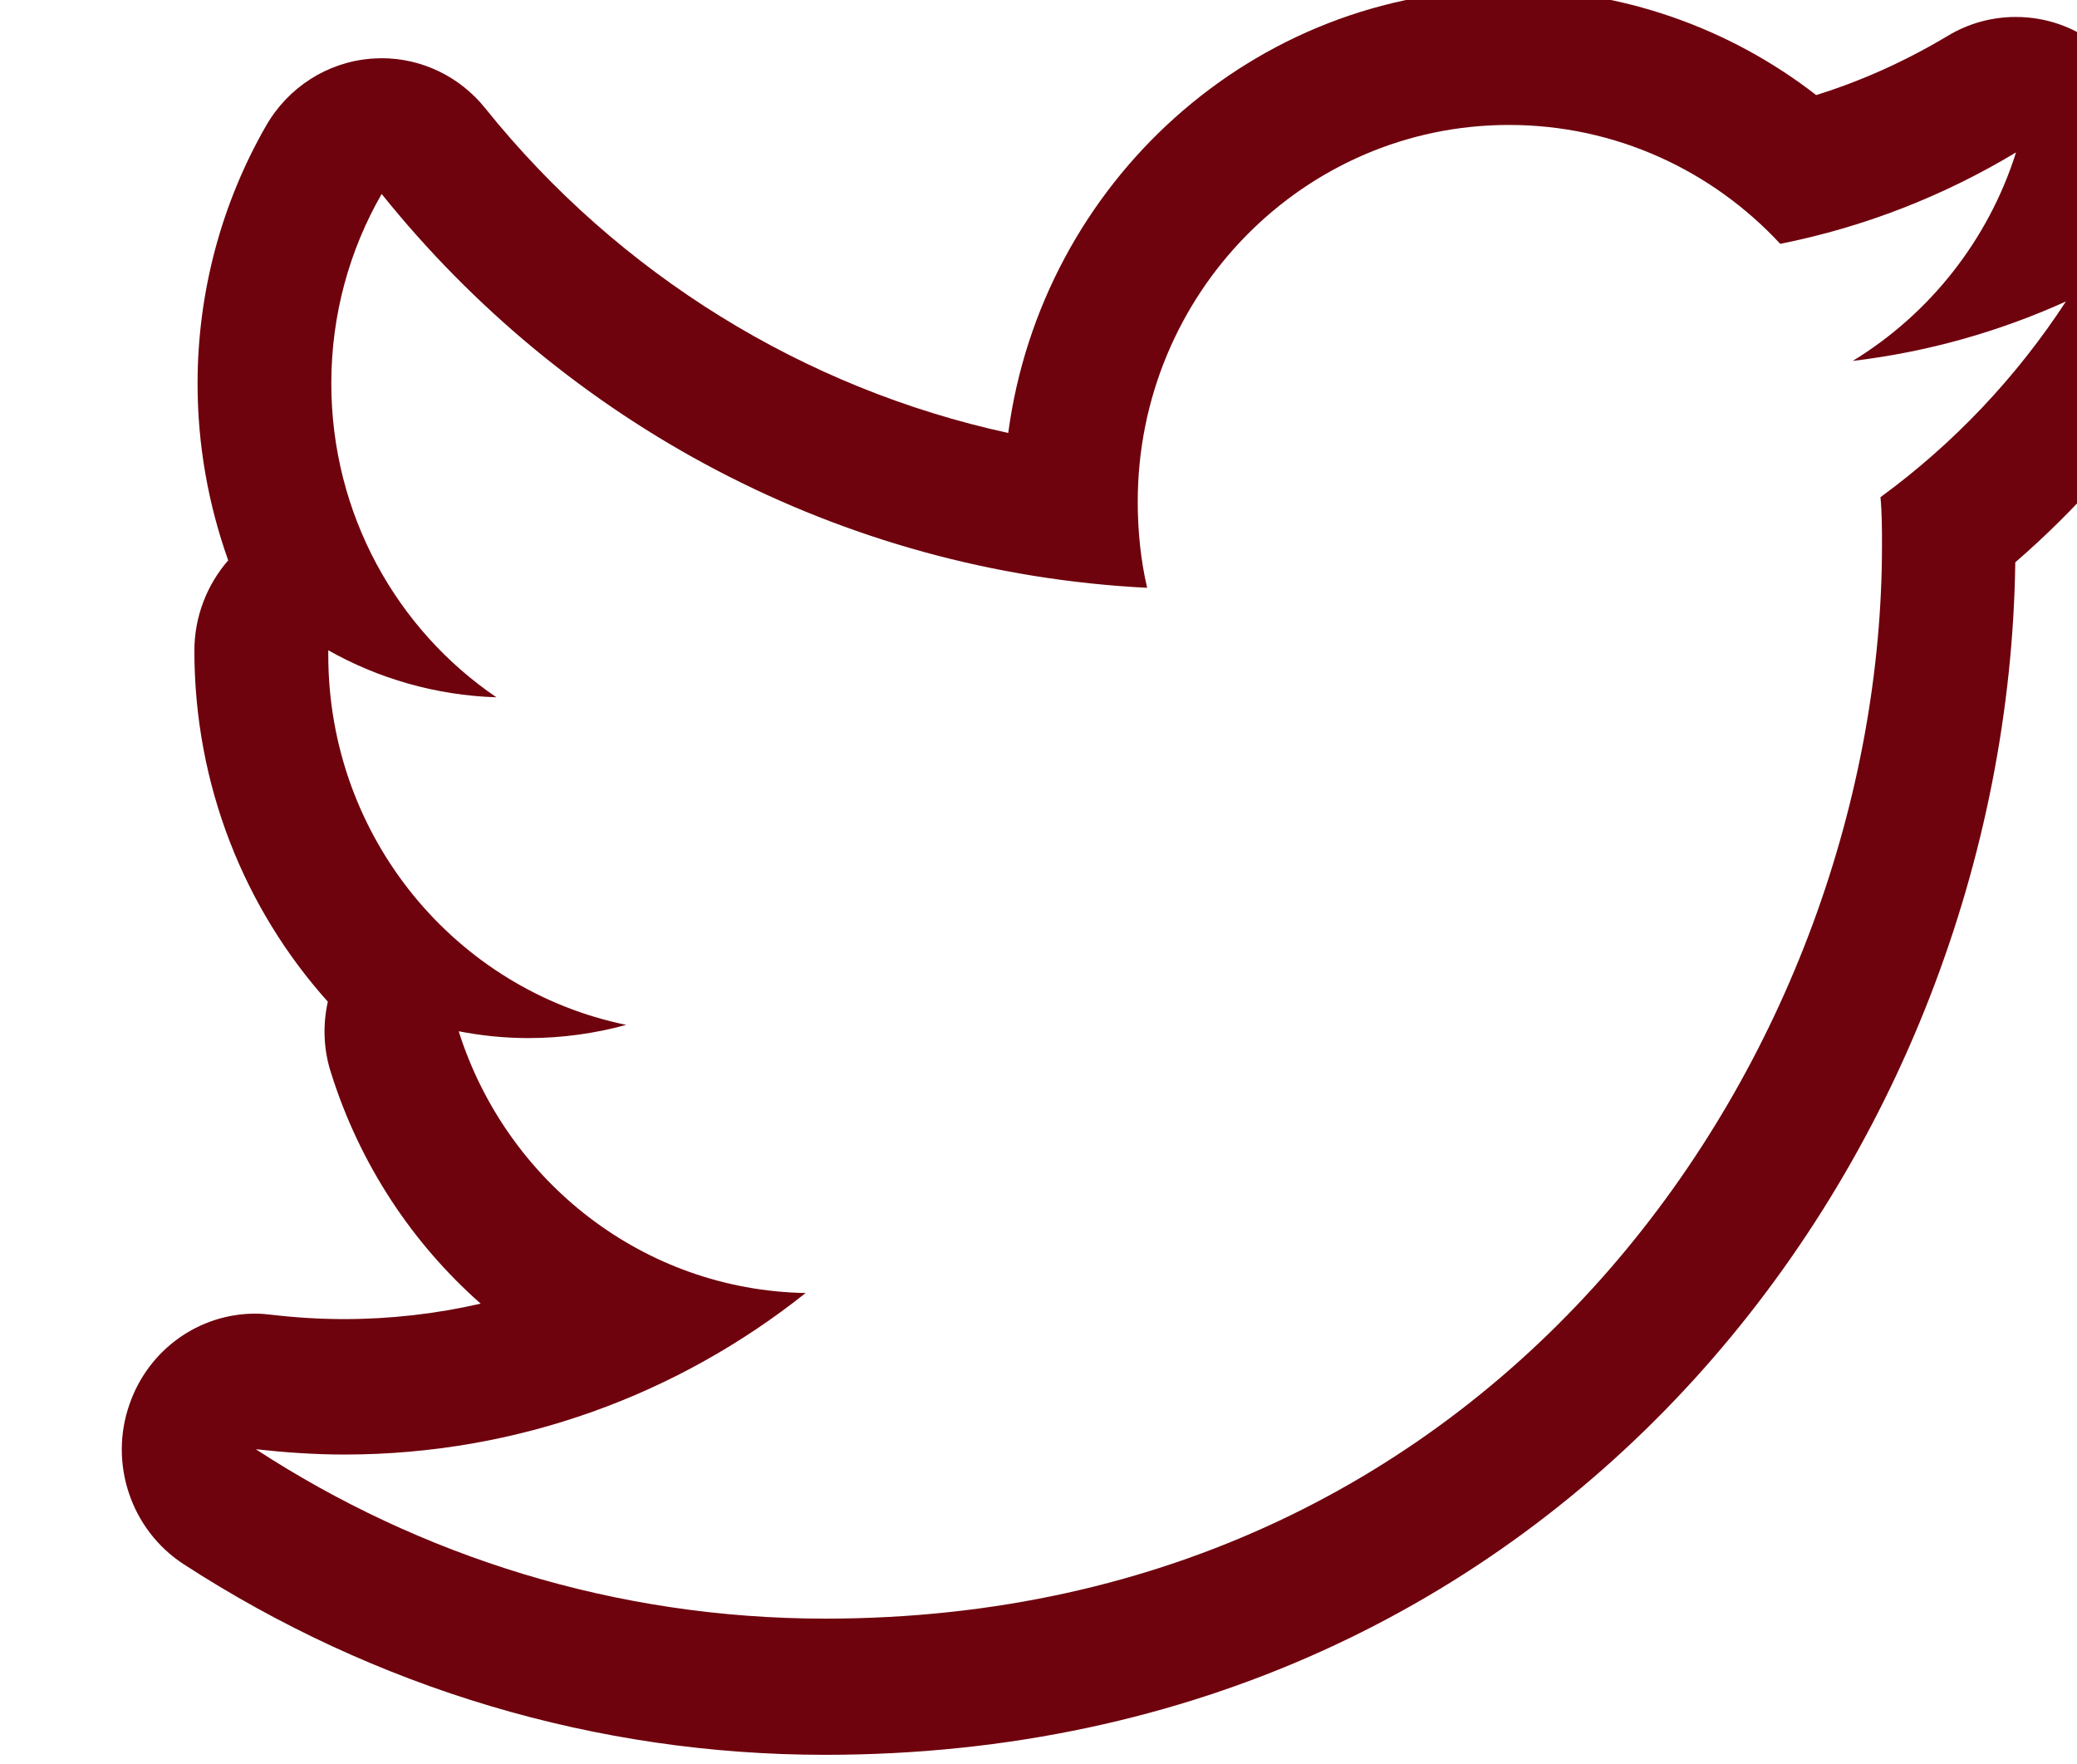 <?xml version="1.0" encoding="UTF-8" standalone="no"?>
<svg
   xmlns:dc="http://purl.org/dc/elements/1.1/"
   xmlns:cc="http://creativecommons.org/ns#"
   xmlns:rdf="http://www.w3.org/1999/02/22-rdf-syntax-ns#"
   xmlns:svg="http://www.w3.org/2000/svg"
   xmlns="http://www.w3.org/2000/svg"
   xmlns:sodipodi="http://sodipodi.sourceforge.net/DTD/sodipodi-0.dtd"
   xmlns:inkscape="http://www.inkscape.org/namespaces/inkscape"
   width="4.835mm"
   height="4.106mm"
   viewBox="0 0 4.835 4.106"
   version="1.1"
   id="svg2454"
   inkscape:version="1.0.2-2 (e86c870879, 2021-01-15)"
   sodipodi:docname="redtwit.svg">
  <defs
     id="defs2448">
    <clipPath
       clipPathUnits="userSpaceOnUse"
       id="clipPath1130">
      <path
         d="m 1287.34,109.606 c 0.102,0.349 -0.014,0.727 -0.296,0.954 -0.16,0.13 -0.353,0.195 -0.55,0.195 -0.155,0 -0.31,-0.041 -0.449,-0.125 -0.276,-0.165 -0.565,-0.296 -0.867,-0.39 -0.577,0.448 -1.292,0.697 -2.027,0.697 -1.685,0 -3.081,-1.276 -3.301,-2.925 -1.343,0.292 -2.567,1.043 -3.449,2.141 -0.168,0.21 -0.42,0.33 -0.683,0.33 -0.022,0 -0.045,-0.002 -0.069,-0.003 -0.289,-0.023 -0.547,-0.188 -0.693,-0.442 -0.296,-0.515 -0.452,-1.102 -0.452,-1.701 0,-0.404 0.071,-0.797 0.202,-1.165 -0.141,-0.162 -0.223,-0.373 -0.223,-0.595 0,-0.887 0.33,-1.702 0.88,-2.315 -0.034,-0.153 -0.029,-0.315 0.021,-0.469 0.19,-0.605 0.537,-1.125 0.987,-1.522 -0.292,-0.067 -0.594,-0.102 -0.901,-0.102 -0.159,0 -0.32,0.01 -0.482,0.029 -0.034,0.004 -0.068,0.007 -0.103,0.007 -0.369,0 -0.703,-0.234 -0.829,-0.595 -0.139,-0.392 0.01,-0.83 0.353,-1.055 1.267,-0.823 2.73,-1.259 4.232,-1.259 4.87,0 7.797,3.979 7.85,7.863 0.396,0.343 0.745,0.737 1.04,1.177 0.112,0.15 0.178,0.336 0.178,0.539 0,0.3 -0.145,0.566 -0.369,0.729 z m -1.738,-2.016 c 0.01,-0.106 0.01,-0.214 0.01,-0.322 0,-3.285 -2.464,-7.074 -6.969,-7.074 -1.383,0 -2.671,0.411 -3.755,1.117 0.19,-0.021 0.386,-0.035 0.584,-0.035 1.148,0 2.204,0.398 3.042,1.065 -1.073,0.019 -1.976,0.739 -2.288,1.726 0.149,-0.029 0.303,-0.045 0.459,-0.045 0.224,0 0.441,0.031 0.646,0.087 -1.121,0.23 -1.965,1.233 -1.965,2.439 0,0.011 0,0.021 0,0.031 0.33,-0.186 0.708,-0.297 1.109,-0.31 -0.657,0.446 -1.089,1.208 -1.089,2.07 0,0.455 0.121,0.882 0.332,1.249 1.207,-1.504 3.013,-2.494 5.048,-2.597 -0.042,0.181 -0.062,0.372 -0.062,0.567 0,1.372 1.096,2.485 2.448,2.485 0.705,0 1.342,-0.302 1.789,-0.784 0.557,0.111 1.082,0.318 1.555,0.603 -0.183,-0.58 -0.572,-1.067 -1.077,-1.375 0.495,0.059 0.966,0.193 1.406,0.392 -0.327,-0.501 -0.742,-0.939 -1.221,-1.289 z"
         id="path1128" />
    </clipPath>
    <clipPath
       clipPathUnits="userSpaceOnUse"
       id="clipPath1136">
      <path
         d="M 0,0 H 1400 V 3064 H 0 Z"
         id="path1134" />
    </clipPath>
  </defs>
  <sodipodi:namedview
     id="base"
     pagecolor="#ffffff"
     bordercolor="#666666"
     borderopacity="1.0"
     inkscape:pageopacity="0.0"
     inkscape:pageshadow="2"
     inkscape:zoom="0.35"
     inkscape:cx="-79.434955"
     inkscape:cy="-152.24057"
     inkscape:document-units="mm"
     inkscape:current-layer="layer1"
     inkscape:document-rotation="0"
     showgrid="false"
     fit-margin-top="0"
     fit-margin-left="0"
     fit-margin-right="0"
     fit-margin-bottom="0"
     inkscape:window-width="1267"
     inkscape:window-height="1040"
     inkscape:window-x="130"
     inkscape:window-y="0"
     inkscape:window-maximized="0" />
  <g
     inkscape:label="Layer 1"
     inkscape:groupmode="layer"
     id="layer1"
     transform="translate(-126.85,-188.447)">
    <g
       id="g1124"
       transform="matrix(0.353,0,0,-0.353,-322.59,227.583)">
      <g
         id="g1126"
         clip-path="url(#clipPath1130)">
        <g
           id="g1132"
           clip-path="url(#clipPath1136)">
          <path
             d="m 1269.004,94.297 h 23.705 v 21.64 h -23.705 z"
             style="fill:#6e020d;fill-opacity:1;fill-rule:nonzero;stroke:none"
             id="path1138" />
        </g>
      </g>
    </g>
  </g>
</svg>
